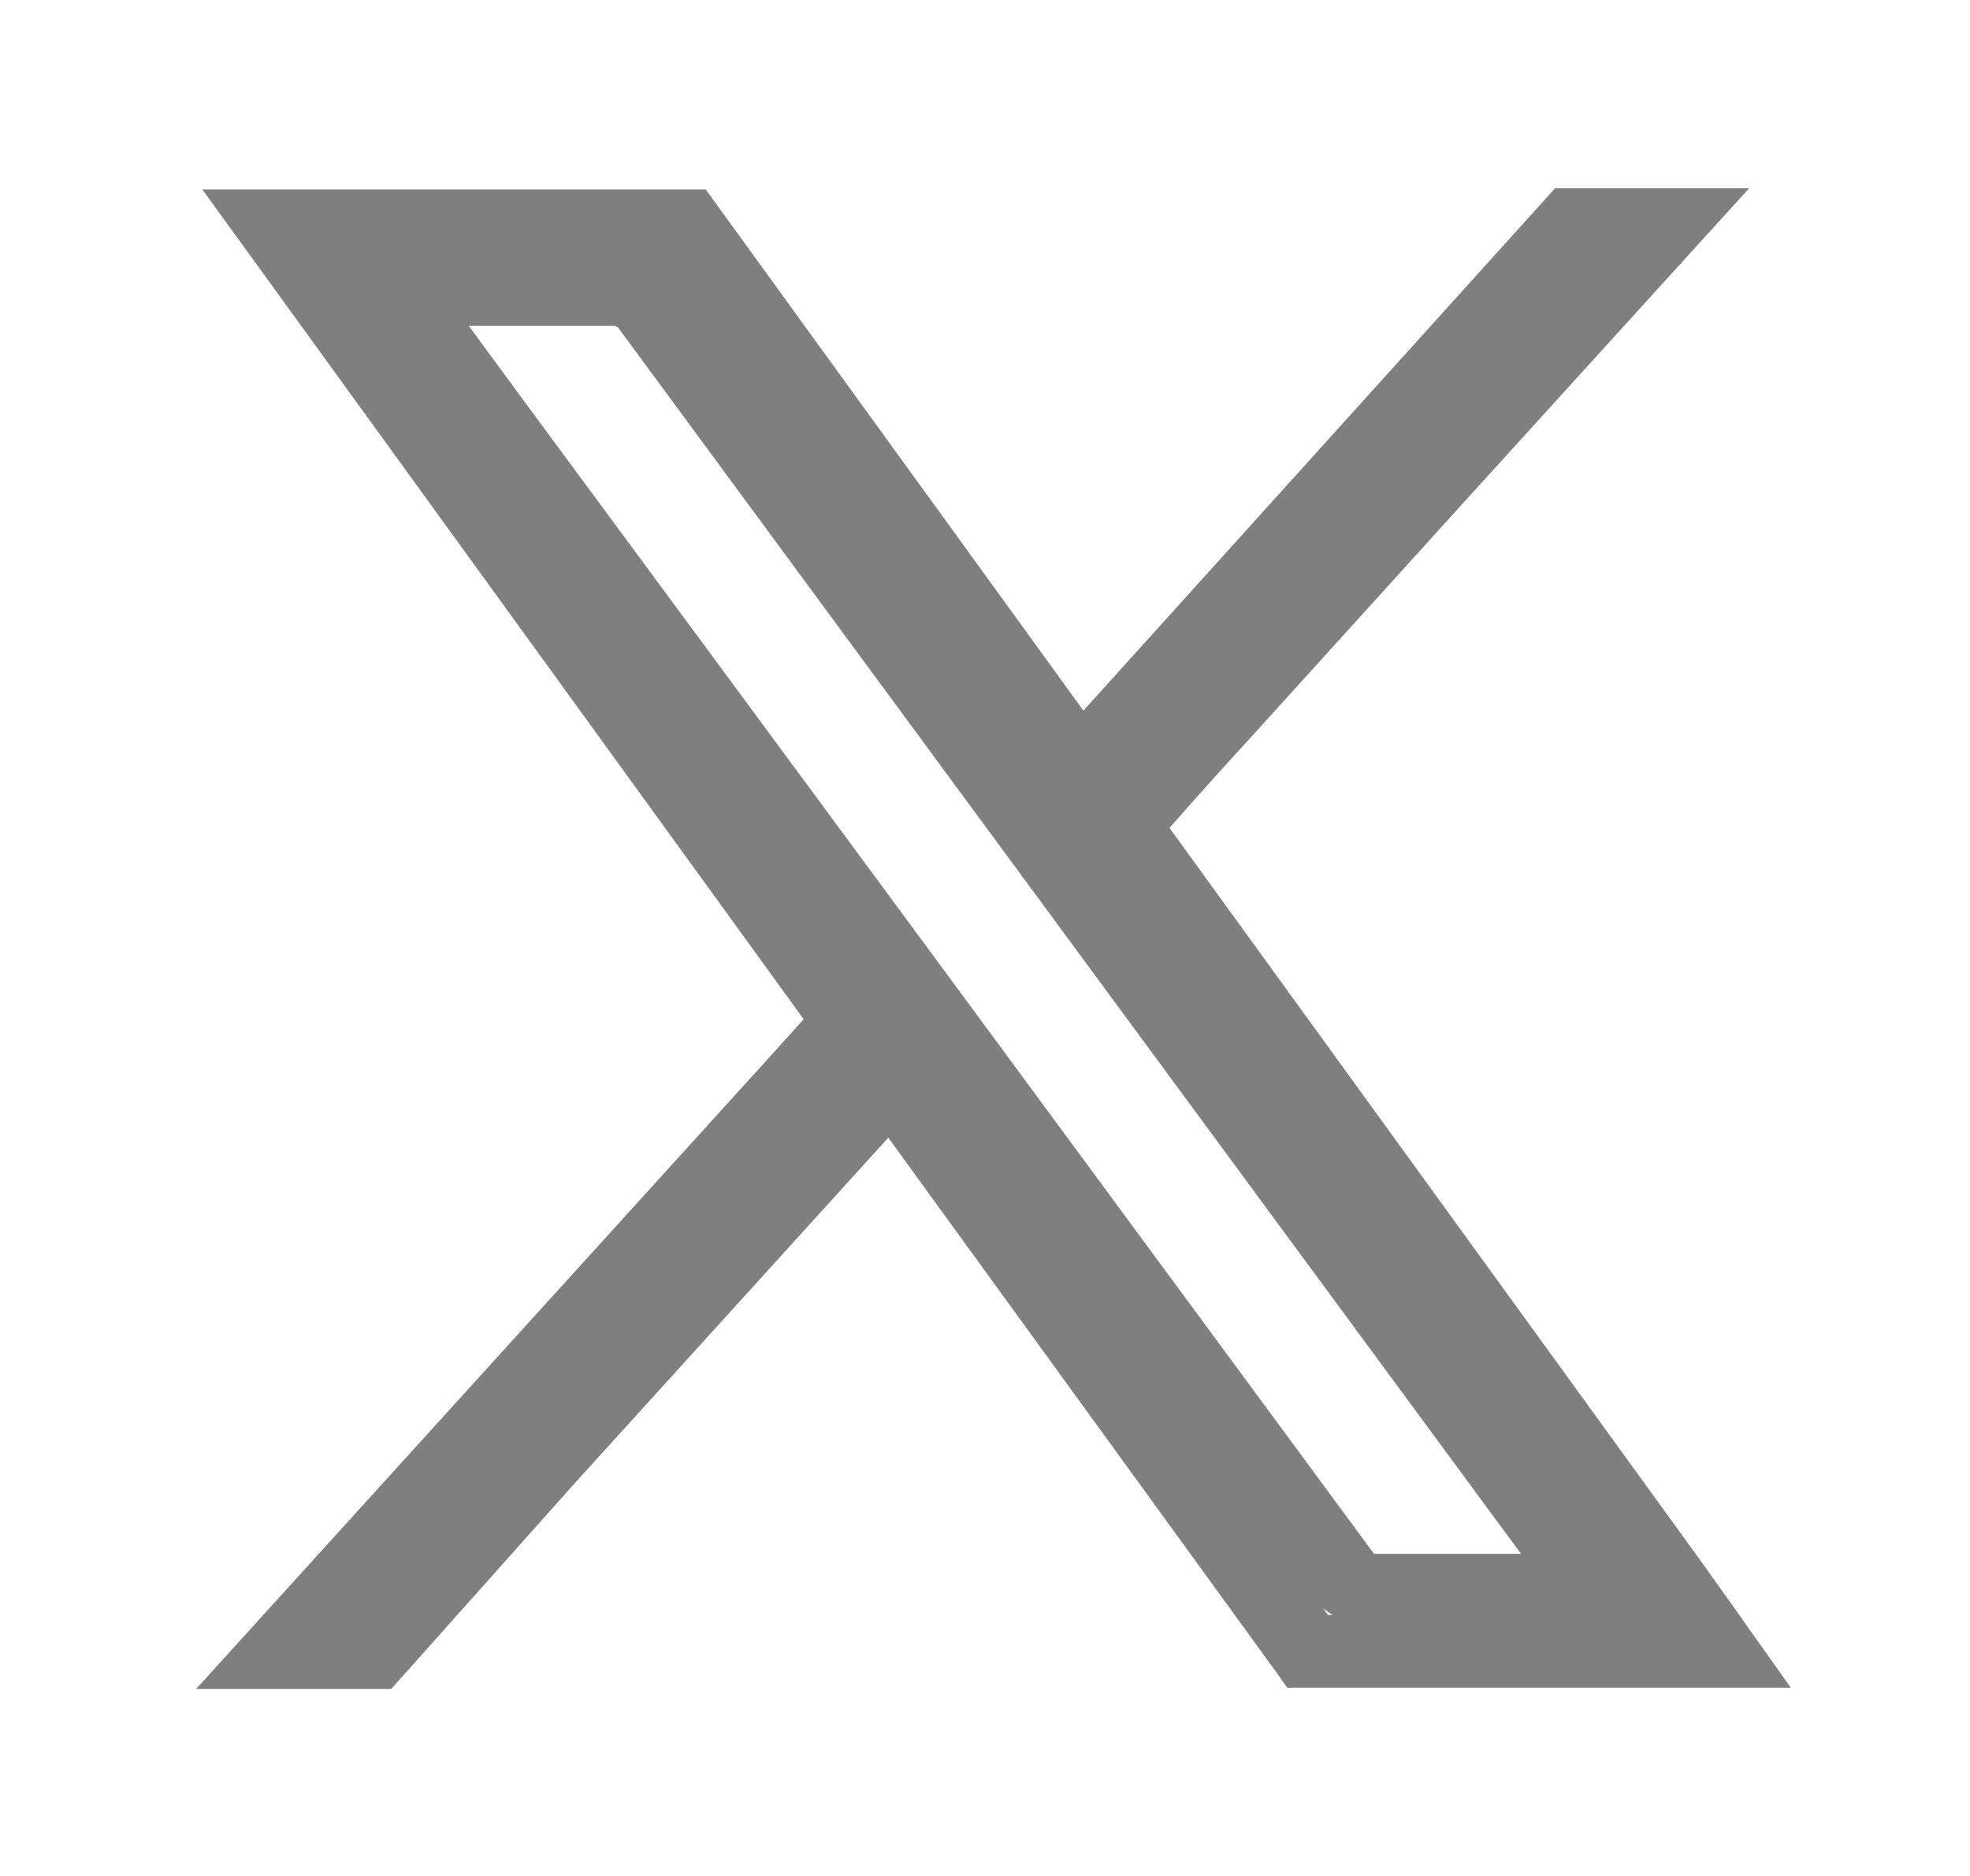 <svg width="21" height="20" viewBox="0 0 21 20" fill="none" xmlns="http://www.w3.org/2000/svg">
<path fill-rule="evenodd" clip-rule="evenodd" d="M16.577 2.007H18.646L18.062 2.649C16.47 4.4 14.88 6.152 13.293 7.906L13.291 7.908C13.012 8.212 12.736 8.519 12.467 8.827L17.921 16.353C18.16 16.681 18.396 17.014 18.63 17.344L18.63 17.345L19.09 17.993H13.722L13.6 17.82C13.598 17.816 13.595 17.813 13.592 17.809L13.586 17.802L9.469 12.129L6.13 15.809L6.129 15.81L4.17 18.007H2.09L8.194 11.28L8.195 11.279L8.567 10.866L2.157 2.02H7.523L11.549 7.576L16.577 2.007ZM14.104 17.145L14.156 17.217H14.205C14.169 17.195 14.136 17.171 14.104 17.145ZM4.998 3.475L5.596 4.289C8.611 8.373 11.62 12.455 14.625 16.536L14.632 16.545L14.638 16.554C14.64 16.558 14.644 16.562 14.649 16.564C14.653 16.566 14.658 16.567 14.663 16.567L14.678 16.566H16.214C16.124 16.442 16.036 16.323 15.948 16.205L15.946 16.202L6.613 3.525L6.604 3.511C6.597 3.499 6.586 3.489 6.573 3.482C6.56 3.476 6.545 3.473 6.53 3.474L6.516 3.475L4.998 3.475Z" fill="black" fill-opacity="0.5"/>
</svg>
